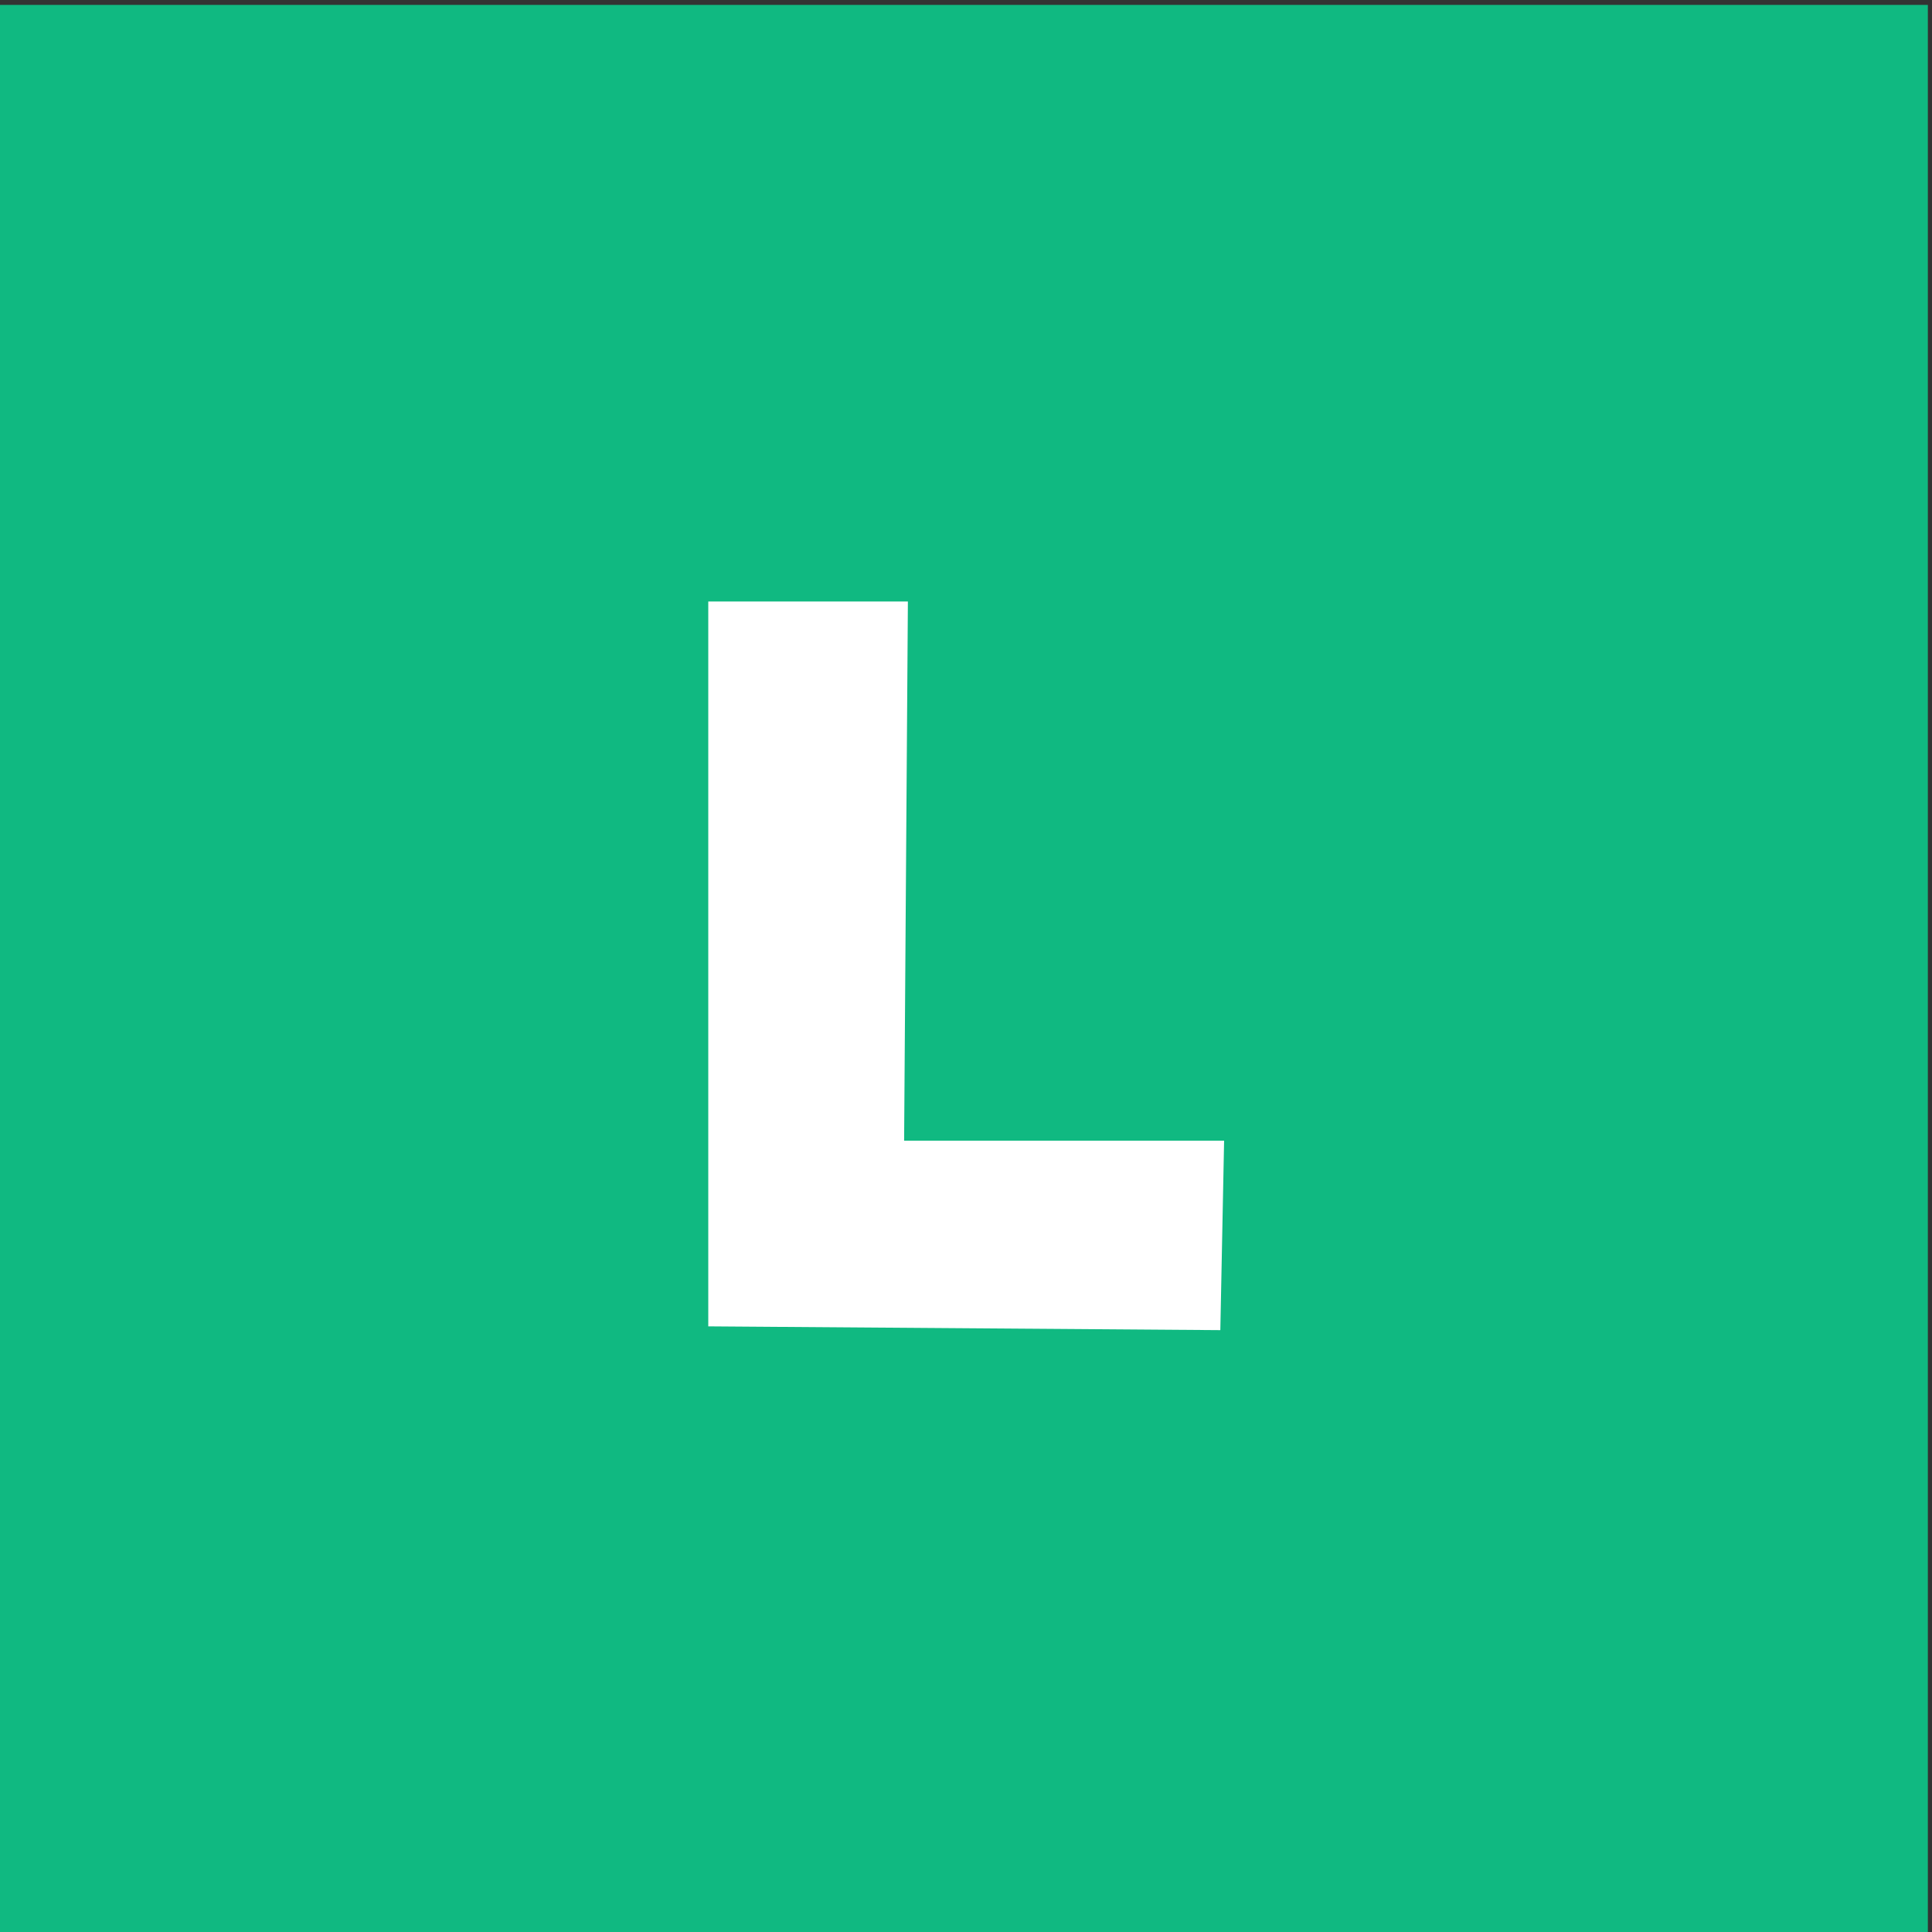 <?xml version="1.0" encoding="utf-8"?>
<!-- Generator: Adobe Illustrator 26.5.0, SVG Export Plug-In . SVG Version: 6.00 Build 0)  -->
<svg version="1.1" id="Laag_2_00000080181358018063641600000000540410976211036347_"
	 xmlns="http://www.w3.org/2000/svg" xmlns:xlink="http://www.w3.org/1999/xlink" x="0px" y="0px" viewBox="0 0 512 512"
	 style="enable-background:new 0 0 512 512;" xml:space="preserve">
<rect x="0" y="0" width="512" height="512" fill="#333333" stroke="none"/>
<style type="text/css">
	.st0{fill:#10B981;}
	.st1{fill:#FFFFFF;}
</style>
<g id="Laag_1-2">
	<rect x="-0.1" y="1.3" class="st0" width="511" height="511"/>
	<path class="st1" d="M187.7,159.4h52.9l-1,142.9h84.8l-1,50.2l-135.7-1L187.7,159.4L187.7,159.4z"/>
</g>
</svg>
